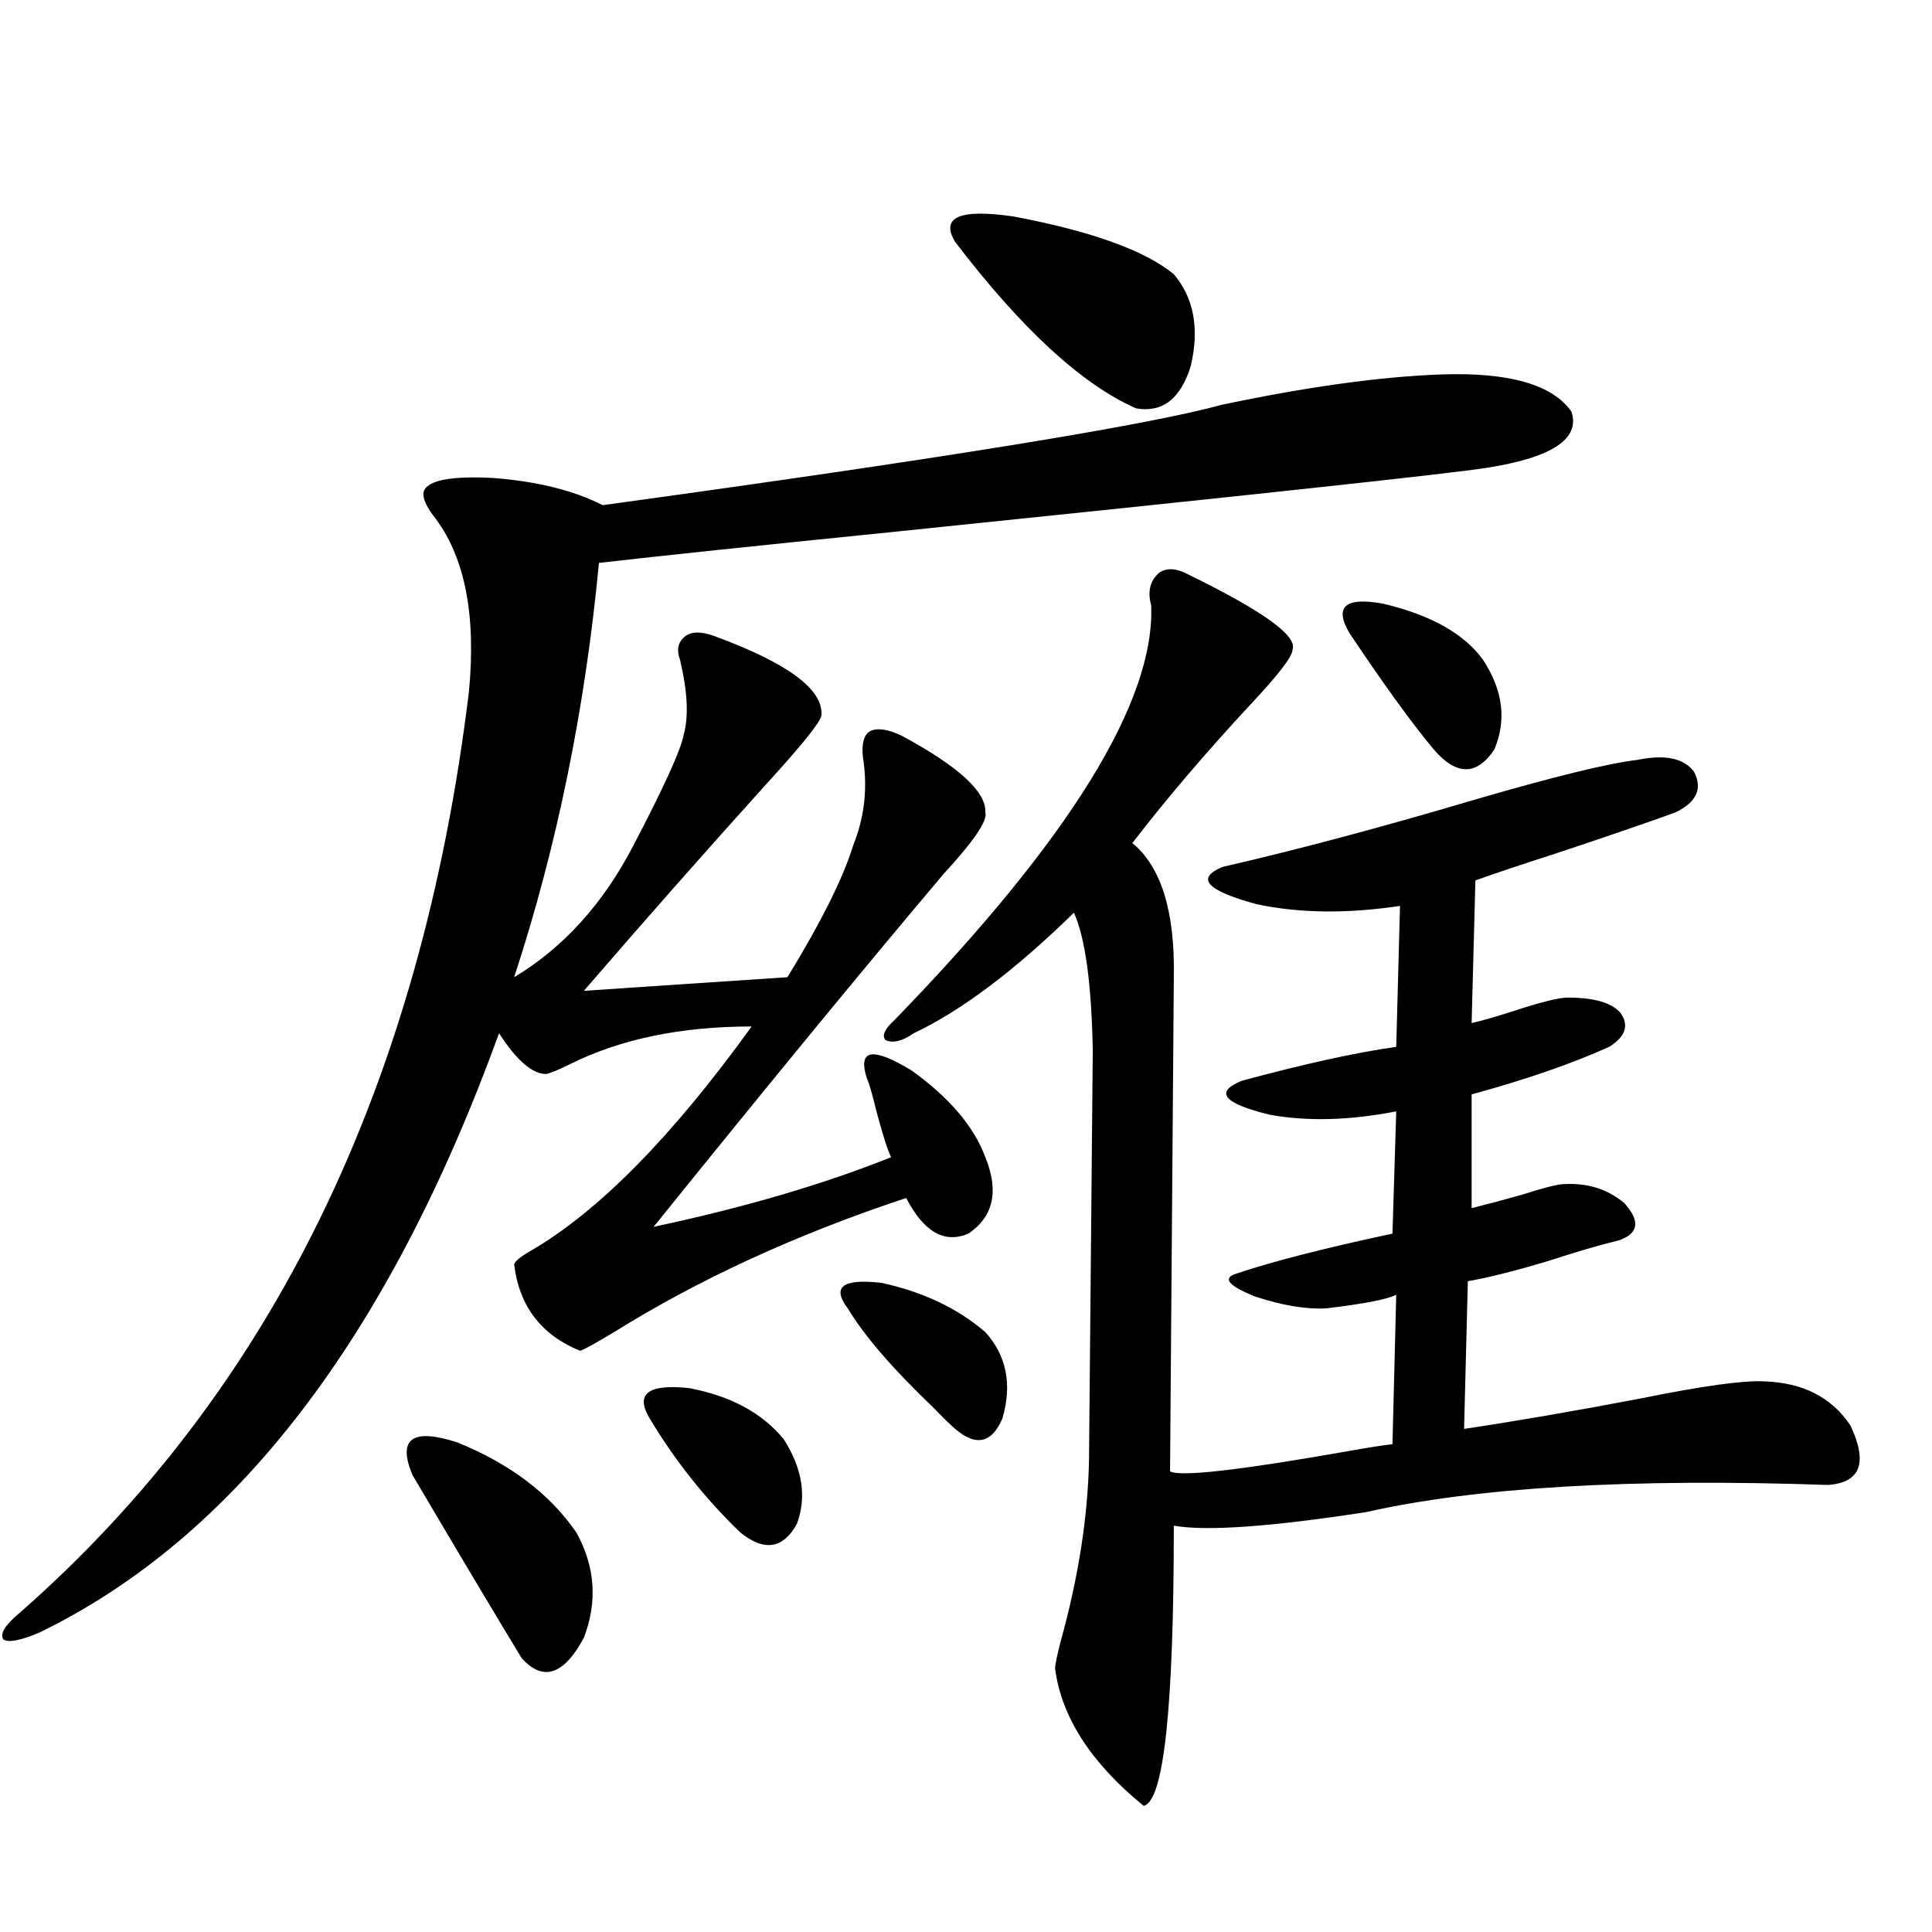 <?xml version="1.0" encoding="utf-8"?>
<!-- Generator: Adobe Illustrator 16.0.0, SVG Export Plug-In . SVG Version: 6.00 Build 0)  -->
<!DOCTYPE svg PUBLIC "-//W3C//DTD SVG 1.1//EN" "http://www.w3.org/Graphics/SVG/1.1/DTD/svg11.dtd">
<svg version="1.1" id="图层_1" xmlns="http://www.w3.org/2000/svg" xmlns:xlink="http://www.w3.org/1999/xlink" x="0px" y="0px"
	 width="1000px" height="1000px" viewBox="0 0 1000 1000" enable-background="new 0 0 1000 1000" xml:space="preserve">
<path d="M746.104,193.797c35.121-1.167,57.56,5.273,67.315,19.336c4.543,14.063-10.091,23.73-43.901,29.004
	c-18.216,2.939-121.308,14.063-309.261,33.398c-69.602,7.031-119.677,12.305-150.24,15.82
	c-7.164,75.586-21.798,147.08-43.901,214.453c25.365-15.229,45.853-37.793,61.462-67.676c16.25-31.05,25.03-50.386,26.341-58.008
	c2.592-9.365,1.951-22.261-1.951-38.672c-1.951-5.273-0.976-9.365,2.927-12.305c3.247-2.334,8.125-2.334,14.634,0
	c38.368,14.063,56.904,27.837,55.608,41.309c-0.655,3.516-10.091,15.244-28.292,35.156c-31.219,34.58-62.772,70.313-94.632,107.227
	l105.363-7.031c17.561-28.701,28.933-51.553,34.146-68.555c5.854-14.639,7.47-29.883,4.878-45.703
	c-0.655-7.031,0.641-11.426,3.902-13.184c3.902-1.758,9.421-0.879,16.585,2.637c29.268,15.82,43.566,29.004,42.926,39.551
	c1.296,4.106-5.854,14.653-21.463,31.641c-39.679,46.885-89.754,107.817-150.24,182.813c46.828-9.956,87.803-21.973,122.924-36.035
	c-1.951-4.092-4.558-12.305-7.805-24.609c-1.951-8.198-3.582-13.76-4.878-16.699c-4.558-14.639,3.247-15.82,23.414-3.516
	c19.512,14.063,32.194,29.004,38.048,44.824c7.149,17.578,4.223,30.762-8.78,39.551c-12.362,5.273-23.094-0.879-32.194-18.457
	c-56.584,18.76-106.994,41.899-151.216,69.434c-9.756,5.864-15.609,9.092-17.561,9.668c-20.167-8.198-31.554-23.14-34.146-44.824
	c0.641-1.758,3.567-4.092,8.78-7.031c35.121-20.503,73.169-59.175,114.144-116.016c-36.432,0-67.65,6.455-93.656,19.336
	c-5.854,2.939-10.091,4.697-12.683,5.273c-7.164,0-15.289-7.031-24.39-21.094C201.071,692.439,121.729,795.848,20.268,845.066
	c-9.756,4.093-15.944,5.273-18.536,3.516c-1.951-2.938,0.976-7.621,8.78-14.063c130.073-114.258,207.465-273.037,232.189-476.367
	c3.902-40.43-2.286-70.889-18.536-91.406c-3.902-5.273-5.533-9.365-4.878-12.305c1.951-5.85,13.979-8.198,36.097-7.031
	c22.759,1.758,41.615,6.455,56.584,14.063c174.95-24.019,281.609-41.309,319.992-51.855
	C676.182,200.252,714.229,194.979,746.104,193.797z M213.434,763.328c-7.805-18.745,0-24.307,23.414-16.699
	c27.316,11.138,47.804,26.67,61.462,46.582c9.756,17.578,11.052,35.747,3.902,54.492c-10.411,19.336-21.143,22.852-32.194,10.547
	c-3.262-5.273-11.707-19.336-25.365-42.188C229.684,790.877,219.287,773.299,213.434,763.328z M336.357,734.324
	c-7.805-12.881-0.976-18.154,20.487-15.82c21.463,4.106,37.713,12.896,48.779,26.367c9.756,15.244,12.027,29.883,6.829,43.945
	c-7.164,12.896-16.92,14.365-29.268,4.395C364.97,775.633,349.36,756.009,336.357,734.324z M438.794,677.195
	c-8.46-11.123-2.606-15.518,17.561-13.184c21.463,4.697,39.344,13.184,53.657,25.488c11.052,12.305,13.979,27.246,8.78,44.824
	c-5.854,13.486-14.634,14.653-26.341,3.516c-1.951-1.758-5.213-4.971-9.756-9.668C461.873,708.26,447.239,691.258,438.794,677.195z
	 M615.375,297.508c38.368,18.76,56.249,31.641,53.657,38.672c0,3.516-7.164,12.896-21.463,28.125
	c-23.414,25.2-43.901,49.219-61.462,72.07c14.954,12.305,22.104,35.459,21.463,69.434l-1.951,255.762
	c5.198,2.939,36.097-0.576,92.681-10.547c9.756-1.758,17.226-2.925,22.438-3.516l1.951-77.344
	c-4.558,2.349-16.585,4.697-36.097,7.031c-10.411,0.591-22.773-1.455-37.072-6.152c-13.018-5.273-16.585-9.077-10.731-11.426
	c18.856-6.44,46.173-13.472,81.949-21.094l1.951-63.281c-24.069,4.697-45.853,5.273-65.364,1.758
	c-24.069-5.85-28.947-11.714-14.634-17.578c32.515-8.789,59.176-14.639,79.998-17.578l1.951-72.949
	c-27.316,4.106-52.041,3.818-74.145-0.879c-26.021-7.031-31.874-13.472-17.561-19.336c38.368-8.789,82.27-20.503,131.704-35.156
	c40.319-11.714,67.956-18.457,82.925-20.215c14.299-2.925,24.055-0.879,29.268,6.152c4.543,8.789,1.296,15.82-9.756,21.094
	c-16.265,5.864-36.752,12.896-61.462,21.094c-18.216,5.864-32.194,10.547-41.95,14.063l-1.951,73.828
	c5.198-1.167,12.348-3.213,21.463-6.152c14.299-4.683,23.734-7.031,28.292-7.031c13.658,0,22.759,2.637,27.316,7.91
	c4.543,6.455,2.592,12.305-5.854,17.578c-19.512,8.789-43.261,17.002-71.218,24.609v58.887c7.149-1.758,15.93-4.092,26.341-7.031
	c9.101-2.925,15.609-4.683,19.512-5.273c13.003-1.167,24.055,2.061,33.17,9.668c8.445,9.38,7.47,15.82-2.927,19.336
	c-9.756,2.349-21.798,5.864-36.097,10.547c-17.561,5.273-31.554,8.789-41.95,10.547l-1.951,76.465
	c27.316-4.092,57.88-9.365,91.705-15.82c31.859-6.44,53.002-9.365,63.413-8.789c20.152,0.591,35.121,8.213,44.877,22.852
	c9.101,19.336,5.198,29.595-11.707,30.762c-102.116-3.516-181.794,1.182-239.019,14.063c-49.435,7.622-82.604,9.971-99.51,7.031
	c0,94.332-5.213,142.672-15.609,145.02c-27.316-22.274-42.605-46.005-45.853-71.191c0-1.758,0.976-6.454,2.927-14.063
	c9.101-32.808,13.979-63.857,14.634-93.164l1.951-212.695c-0.655-34.565-3.902-58.296-9.756-71.191
	c-30.578,29.883-58.215,50.688-82.925,62.402c-5.854,4.106-10.731,5.273-14.634,3.516c-1.951-2.334-0.335-5.85,4.878-10.547
	c90.395-93.164,134.631-164.644,132.68-214.453c-1.951-7.031-0.655-12.593,3.902-16.699
	C603.668,293.704,608.866,293.992,615.375,297.508z M494.402,125.242c-7.805-12.881,2.271-17.275,30.243-13.184
	c40.319,7.622,67.956,17.578,82.925,29.883c10.396,12.305,13.323,28.125,8.78,47.461c-5.213,17.002-14.634,24.321-28.292,21.973
	C560.087,199.07,528.868,170.369,494.402,125.242z M767.566,341.453c10.396,15.82,12.348,31.353,5.854,46.582
	c-9.115,13.486-19.512,13.486-31.219,0c-11.707-14.063-26.341-34.277-43.901-60.645c-7.805-13.472-1.951-18.457,17.561-14.941
	C740.57,318.313,757.811,327.981,767.566,341.453z"/>
</svg>
